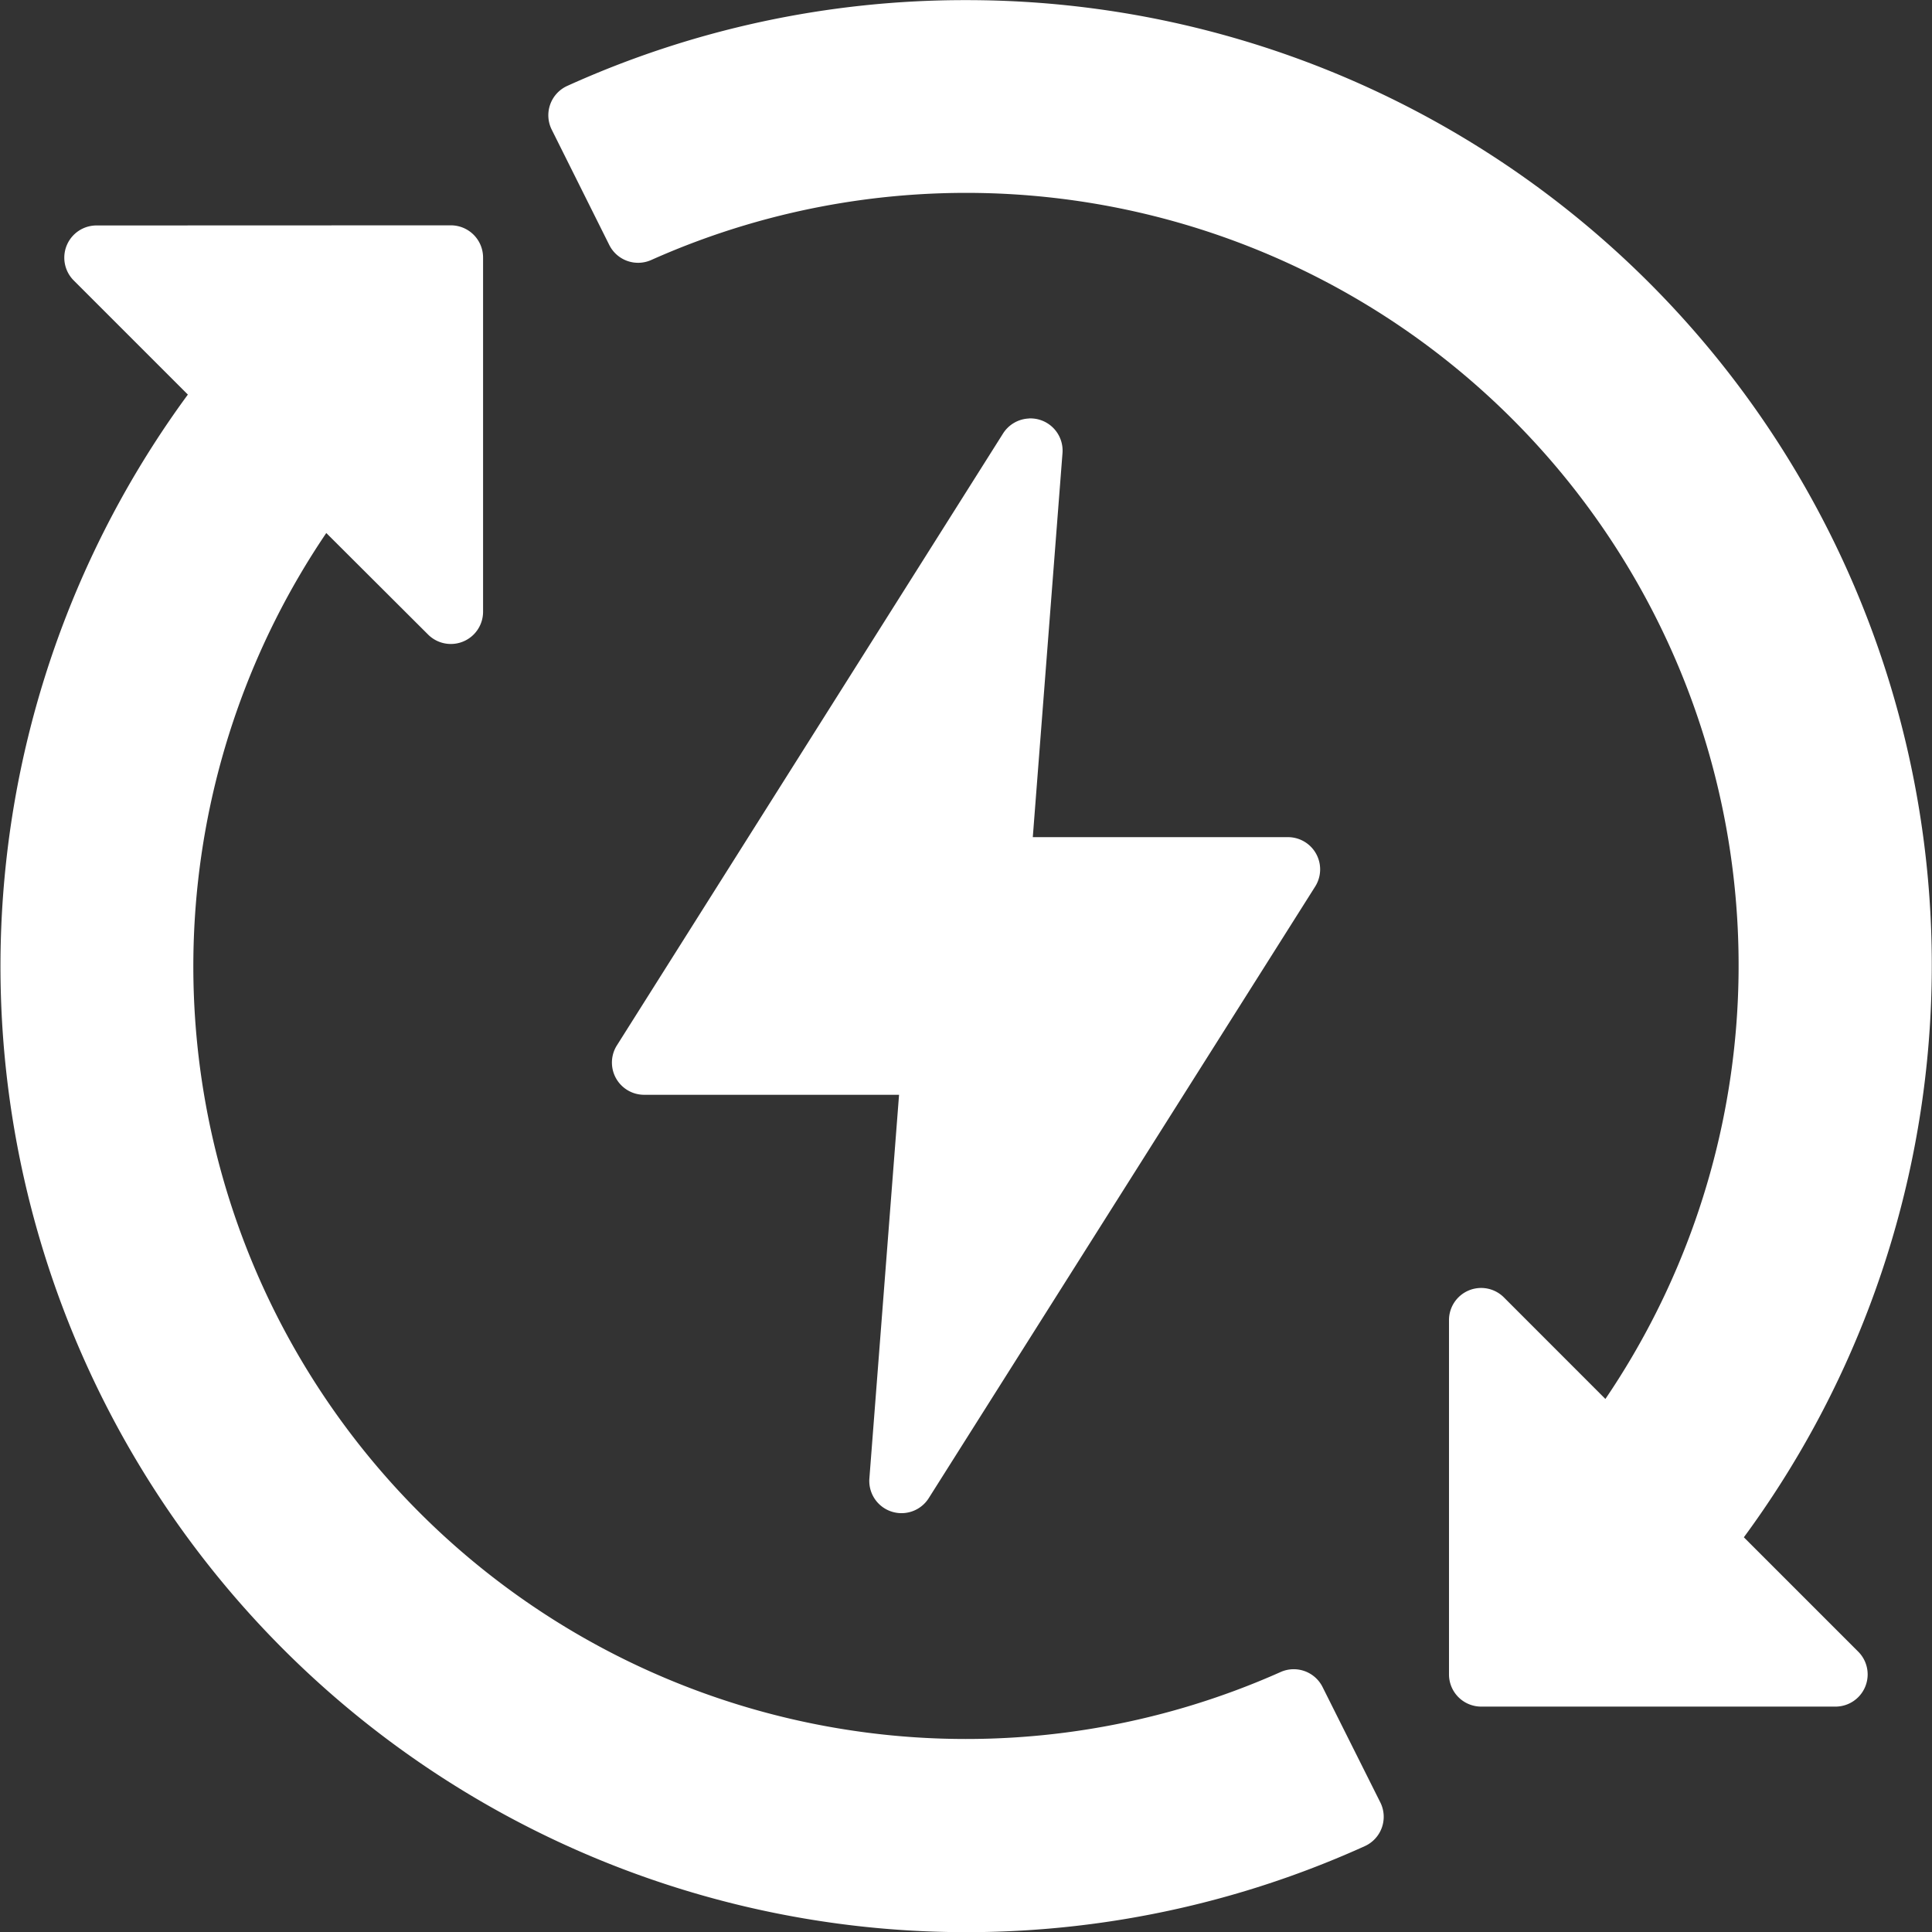<?xml version="1.0" encoding="UTF-8"?> <svg xmlns="http://www.w3.org/2000/svg" id="layer1" width="61.047" height="61.047" viewBox="0 0 61.047 61.047"><rect x="0" y="0" width="61.047" height="61.047" fill="#333333" stroke="none"/><path id="path2813" d="M31.053,280.6a30.424,30.424,0,0,0-12.6,2.711,1.018,1.018,0,0,0-.489,1.383l1.818,3.643a1.018,1.018,0,0,0,1.329.473A24.407,24.407,0,0,1,51.257,324.8l-3.207-3.209a1.016,1.016,0,0,0-1.735.721V333.5a1.018,1.018,0,0,0,1.013,1.021h11.19a1.017,1.017,0,0,0,.721-1.743l-3.607-3.607A30.491,30.491,0,0,0,31.053,280.6Zm-27.475,7.12a1.018,1.018,0,0,0-.721,1.735l3.609,3.609a30.519,30.519,0,0,0,37.191,45.865,1.018,1.018,0,0,0,.487-1.383L42.319,333.9A1.018,1.018,0,0,0,41,333.426a24.414,24.414,0,0,1-30.16-35.988l3.219,3.211a1.018,1.018,0,0,0,1.735-.721v-11.19a1.018,1.018,0,0,0-1.021-1.022Zm29.458,6.1a1.02,1.02,0,0,0-.813.475l-12.2,19.332a1.018,1.018,0,0,0,.855,1.562h8.06L28,327.32a1.018,1.018,0,0,0,1.87.624L42.086,308.61a1.018,1.018,0,0,0-.864-1.562H33.164l.938-12.13a1.017,1.017,0,0,0-1.065-1.1Z" transform="translate(-0.53 -280.596)" fill="#fff"></path></svg> 